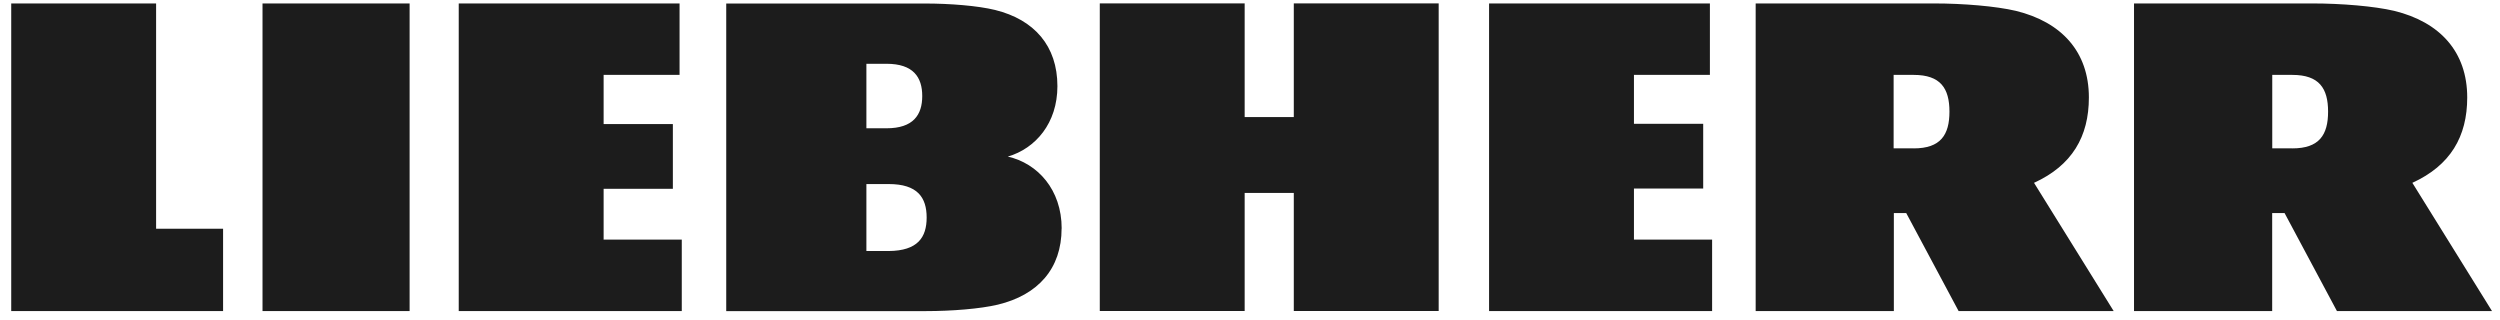 <?xml version="1.0" encoding="UTF-8"?> <svg xmlns="http://www.w3.org/2000/svg" width="172" height="22" viewBox="0 0 172 22" fill="none"><path d="M41.546 16.484H46.906V21.4H31.561V0.237H46.754V5.153H41.529V8.534H46.293V12.989H41.529V16.488H41.546V16.484ZM18.061 21.4H28.181V0.237H18.061V21.4ZM10.74 0.237H0.772V21.4H15.348V15.735H10.74V0.237ZM112.416 12.972H117.18V8.517H112.416V5.153H117.641V0.237H102.448V21.4H117.793V16.484H112.416V12.968V12.972ZM73.038 15.718C73.038 18.485 71.416 20.293 68.654 20.959C67.443 21.248 65.479 21.404 63.705 21.404H49.965V0.242H63.618C65.36 0.242 67.27 0.394 68.464 0.686C71.161 1.353 72.75 3.161 72.75 5.927C72.75 8.472 71.248 10.213 69.337 10.774C71.383 11.235 73.043 13.042 73.043 15.722M59.608 8.826H60.991C62.836 8.826 63.45 7.904 63.45 6.607C63.45 5.31 62.836 4.388 60.991 4.388H59.608V8.826ZM63.754 14.969C63.754 13.585 63.124 12.663 61.144 12.663H59.608V17.27H61.144C63.141 17.254 63.754 16.332 63.754 14.965M89.013 8.052H85.633V0.233H75.665V21.396H85.633V13.273H89.013V21.396H98.981V0.233H89.013V8.052ZM165.973 12.577C168.584 11.383 169.745 9.402 169.745 6.706C169.745 3.564 167.867 1.518 164.726 0.748C163.342 0.423 161.107 0.237 159.093 0.237H146.82V21.4H156.326V14.66H157.179L160.781 21.4H171.449L165.969 12.577H165.973ZM157.714 10.205H156.331V5.153H157.714C159.559 5.153 160.172 6.076 160.172 7.681C160.172 9.287 159.559 10.209 157.714 10.209V10.205ZM139.944 12.577C142.554 11.383 143.715 9.402 143.715 6.706C143.715 3.564 141.838 1.518 138.696 0.748C137.313 0.423 135.077 0.237 133.064 0.237H120.79V21.4H130.297V14.66H131.149L134.752 21.4H145.42L139.94 12.577H139.944ZM131.664 10.205H130.281V5.153H131.664C133.509 5.153 134.122 6.076 134.122 7.681C134.122 9.287 133.509 10.209 131.664 10.209V10.205Z" fill="#1C1C1C"></path></svg> 